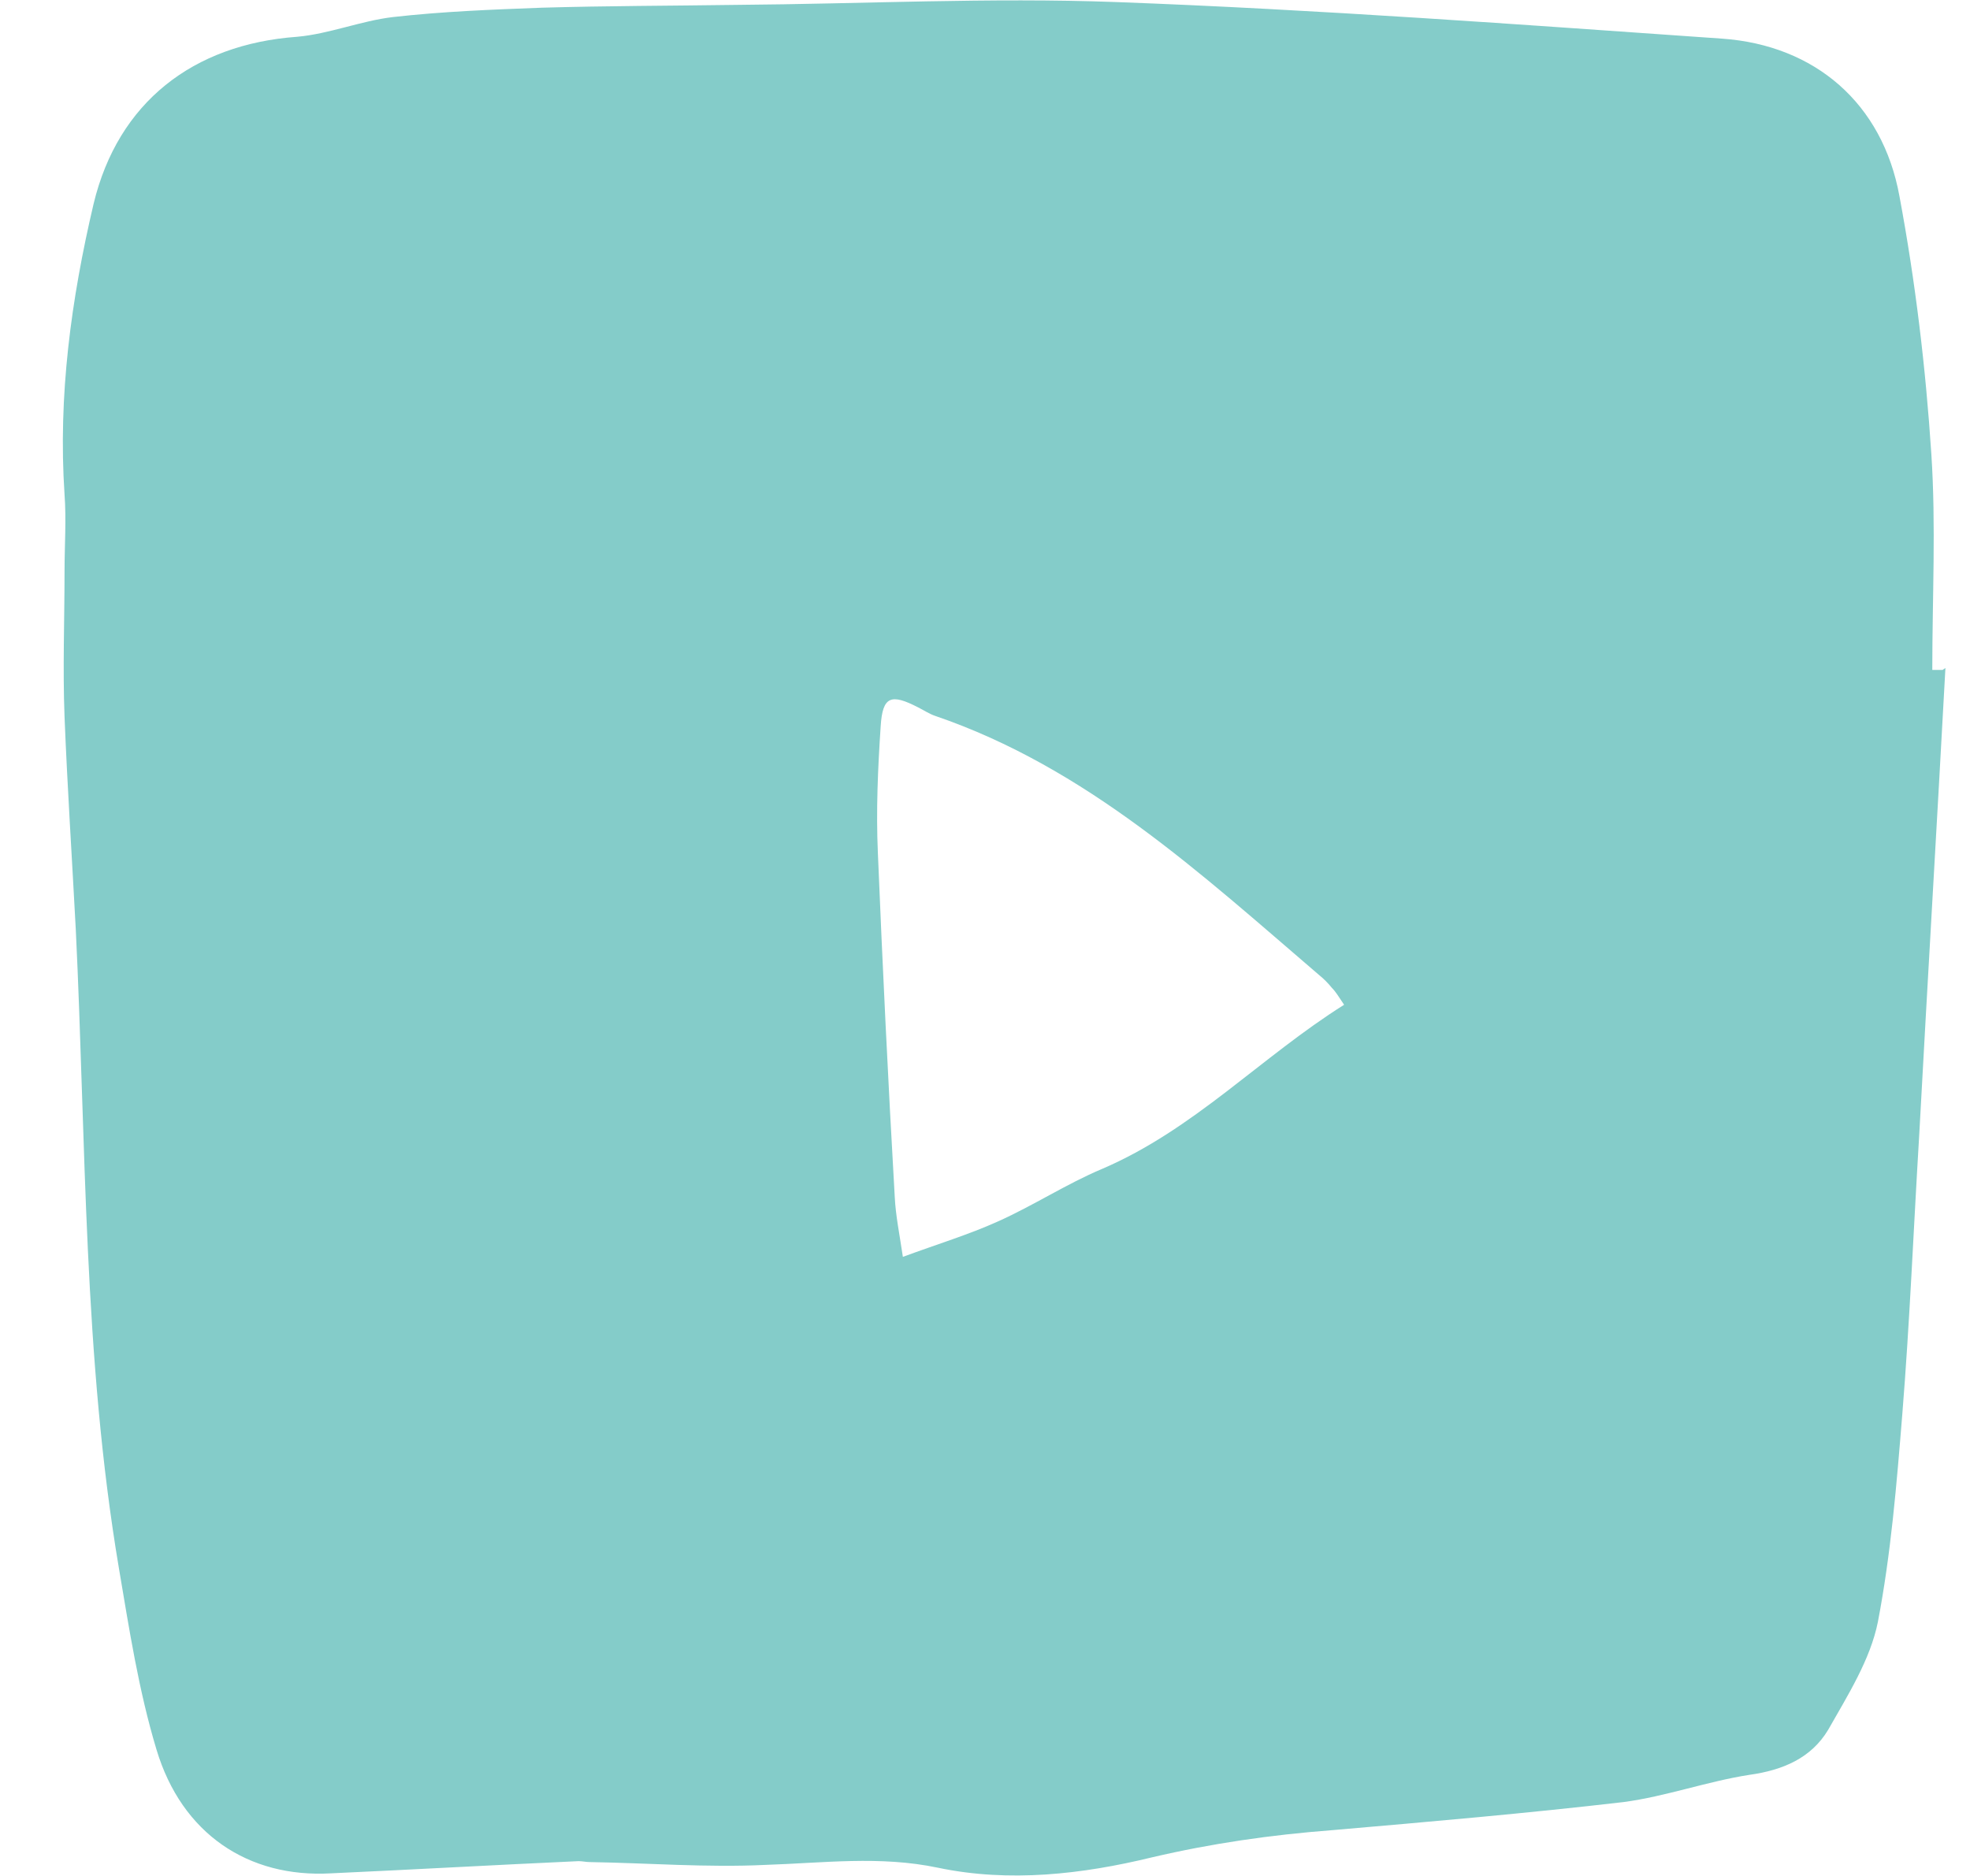 <svg width="21" height="20" viewBox="0 0 21 20" fill="none" xmlns="http://www.w3.org/2000/svg">
<path d="M20.738 7.122C20.648 8.782 20.548 10.452 20.458 12.112C20.398 13.102 20.358 14.092 20.278 15.082C20.218 15.822 20.158 16.562 20.018 17.292C19.938 17.692 19.698 18.072 19.488 18.442C19.308 18.742 19.008 18.872 18.648 18.922C18.198 18.992 17.758 19.152 17.308 19.212C16.278 19.332 15.238 19.422 14.198 19.512C13.548 19.562 12.918 19.652 12.278 19.802C11.538 19.982 10.758 20.072 9.998 19.912C9.378 19.782 8.778 19.862 8.158 19.882C7.538 19.912 6.908 19.862 6.288 19.852C6.248 19.852 6.208 19.842 6.168 19.842C5.288 19.882 4.408 19.932 3.528 19.972C2.648 20.022 1.938 19.552 1.668 18.652C1.478 18.022 1.378 17.372 1.268 16.722C0.888 14.472 0.918 12.182 0.808 9.912C0.768 9.152 0.718 8.392 0.688 7.642C0.668 7.122 0.688 6.612 0.688 6.092C0.688 5.812 0.708 5.542 0.688 5.272C0.618 4.222 0.758 3.192 0.998 2.172C1.258 1.092 2.058 0.472 3.168 0.392C3.508 0.362 3.848 0.222 4.188 0.182C4.718 0.122 5.248 0.102 5.778 0.082C6.468 0.062 7.158 0.062 7.848 0.052C9.198 0.042 10.548 -0.028 11.898 0.022C14.058 0.102 16.208 0.262 18.358 0.412C19.348 0.482 20.068 1.102 20.248 2.092C20.418 3.002 20.528 3.922 20.588 4.842C20.638 5.602 20.598 6.372 20.598 7.142H20.708L20.738 7.122ZM9.618 13.402C9.998 13.262 10.328 13.162 10.638 13.022C11.018 12.852 11.368 12.622 11.748 12.462C12.728 12.042 13.438 11.272 14.328 10.712C14.268 10.622 14.238 10.572 14.198 10.532C14.158 10.482 14.108 10.432 14.058 10.392C12.798 9.312 11.578 8.182 9.968 7.632C9.908 7.612 9.848 7.572 9.788 7.542C9.498 7.392 9.408 7.422 9.388 7.742C9.358 8.192 9.338 8.642 9.358 9.092C9.408 10.312 9.468 11.542 9.538 12.762C9.548 12.962 9.588 13.152 9.628 13.422L9.618 13.402Z" fill="#84CCC9"/>
</svg>
